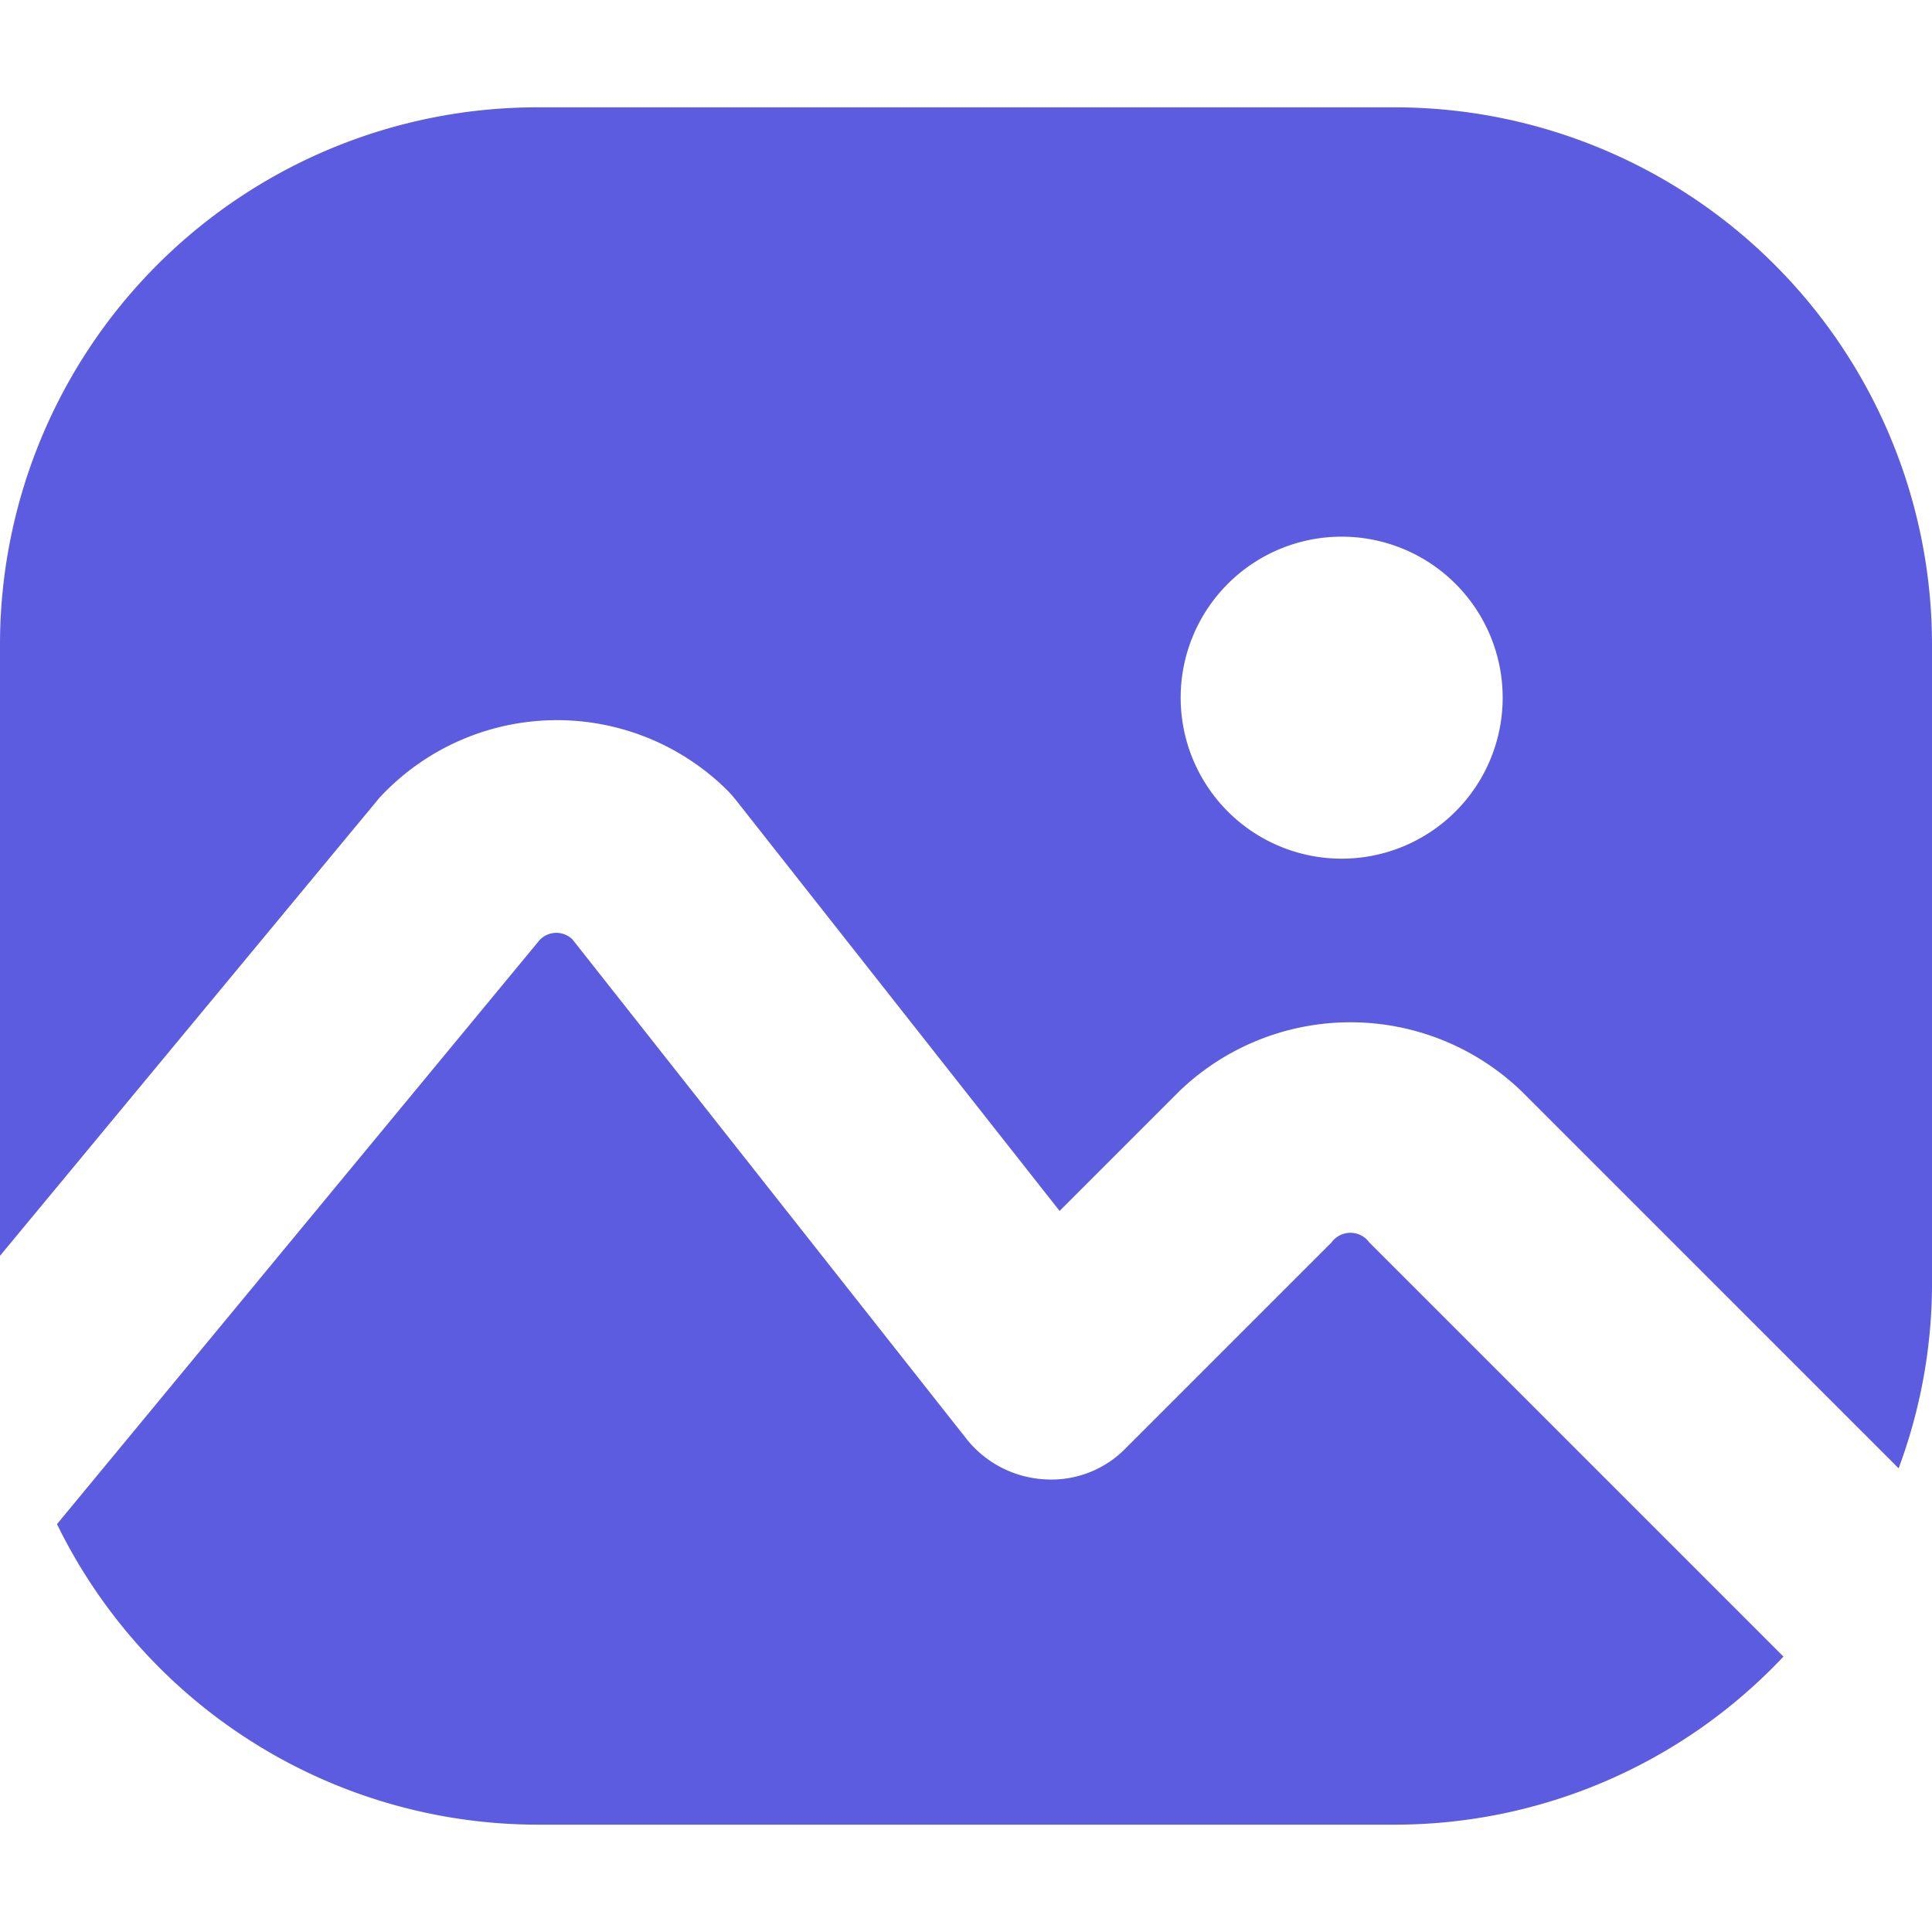 <svg id="SX_Image_18_S" xmlns="http://www.w3.org/2000/svg" width="18" height="18" viewBox="0 0 18 18">
  <g id="SMOCK">
    <rect id="Canvas" width="18" height="18" fill="rgba(255,19,220,0)"/>
  </g>
  <g id="ICONS">
    <path id="Path_119835" data-name="Path 119835" d="M18,12V6a5.006,5.006,0,0,0-5-5H5A5.006,5.006,0,0,0,0,6v5.7L3.535,7.433a2.253,2.253,0,0,1,3.242-.069c.028.028.054.058.078.088l3.017,3.83,1.12-1.12a2.3,2.3,0,0,1,3.179,0l3.518,3.518A4.943,4.943,0,0,0,18,12ZM12.5,8A1.5,1.5,0,1,1,14,6.5,1.5,1.5,0,0,1,12.5,8Z" fill="#5c5ce0"/>
    <path id="Path_119836" data-name="Path 119836" d="M12.406,11.575l-1.916,1.916a.967.967,0,0,1-.766.291A1,1,0,0,1,9,13.4L5.334,8.753a.214.214,0,0,0-.322.024L.531,14.2A4.99,4.99,0,0,0,5,17h8a4.975,4.975,0,0,0,3.616-1.566l-3.859-3.859a.217.217,0,0,0-.351,0Z" fill="#5c5ce0"/>
  </g>
</svg>
